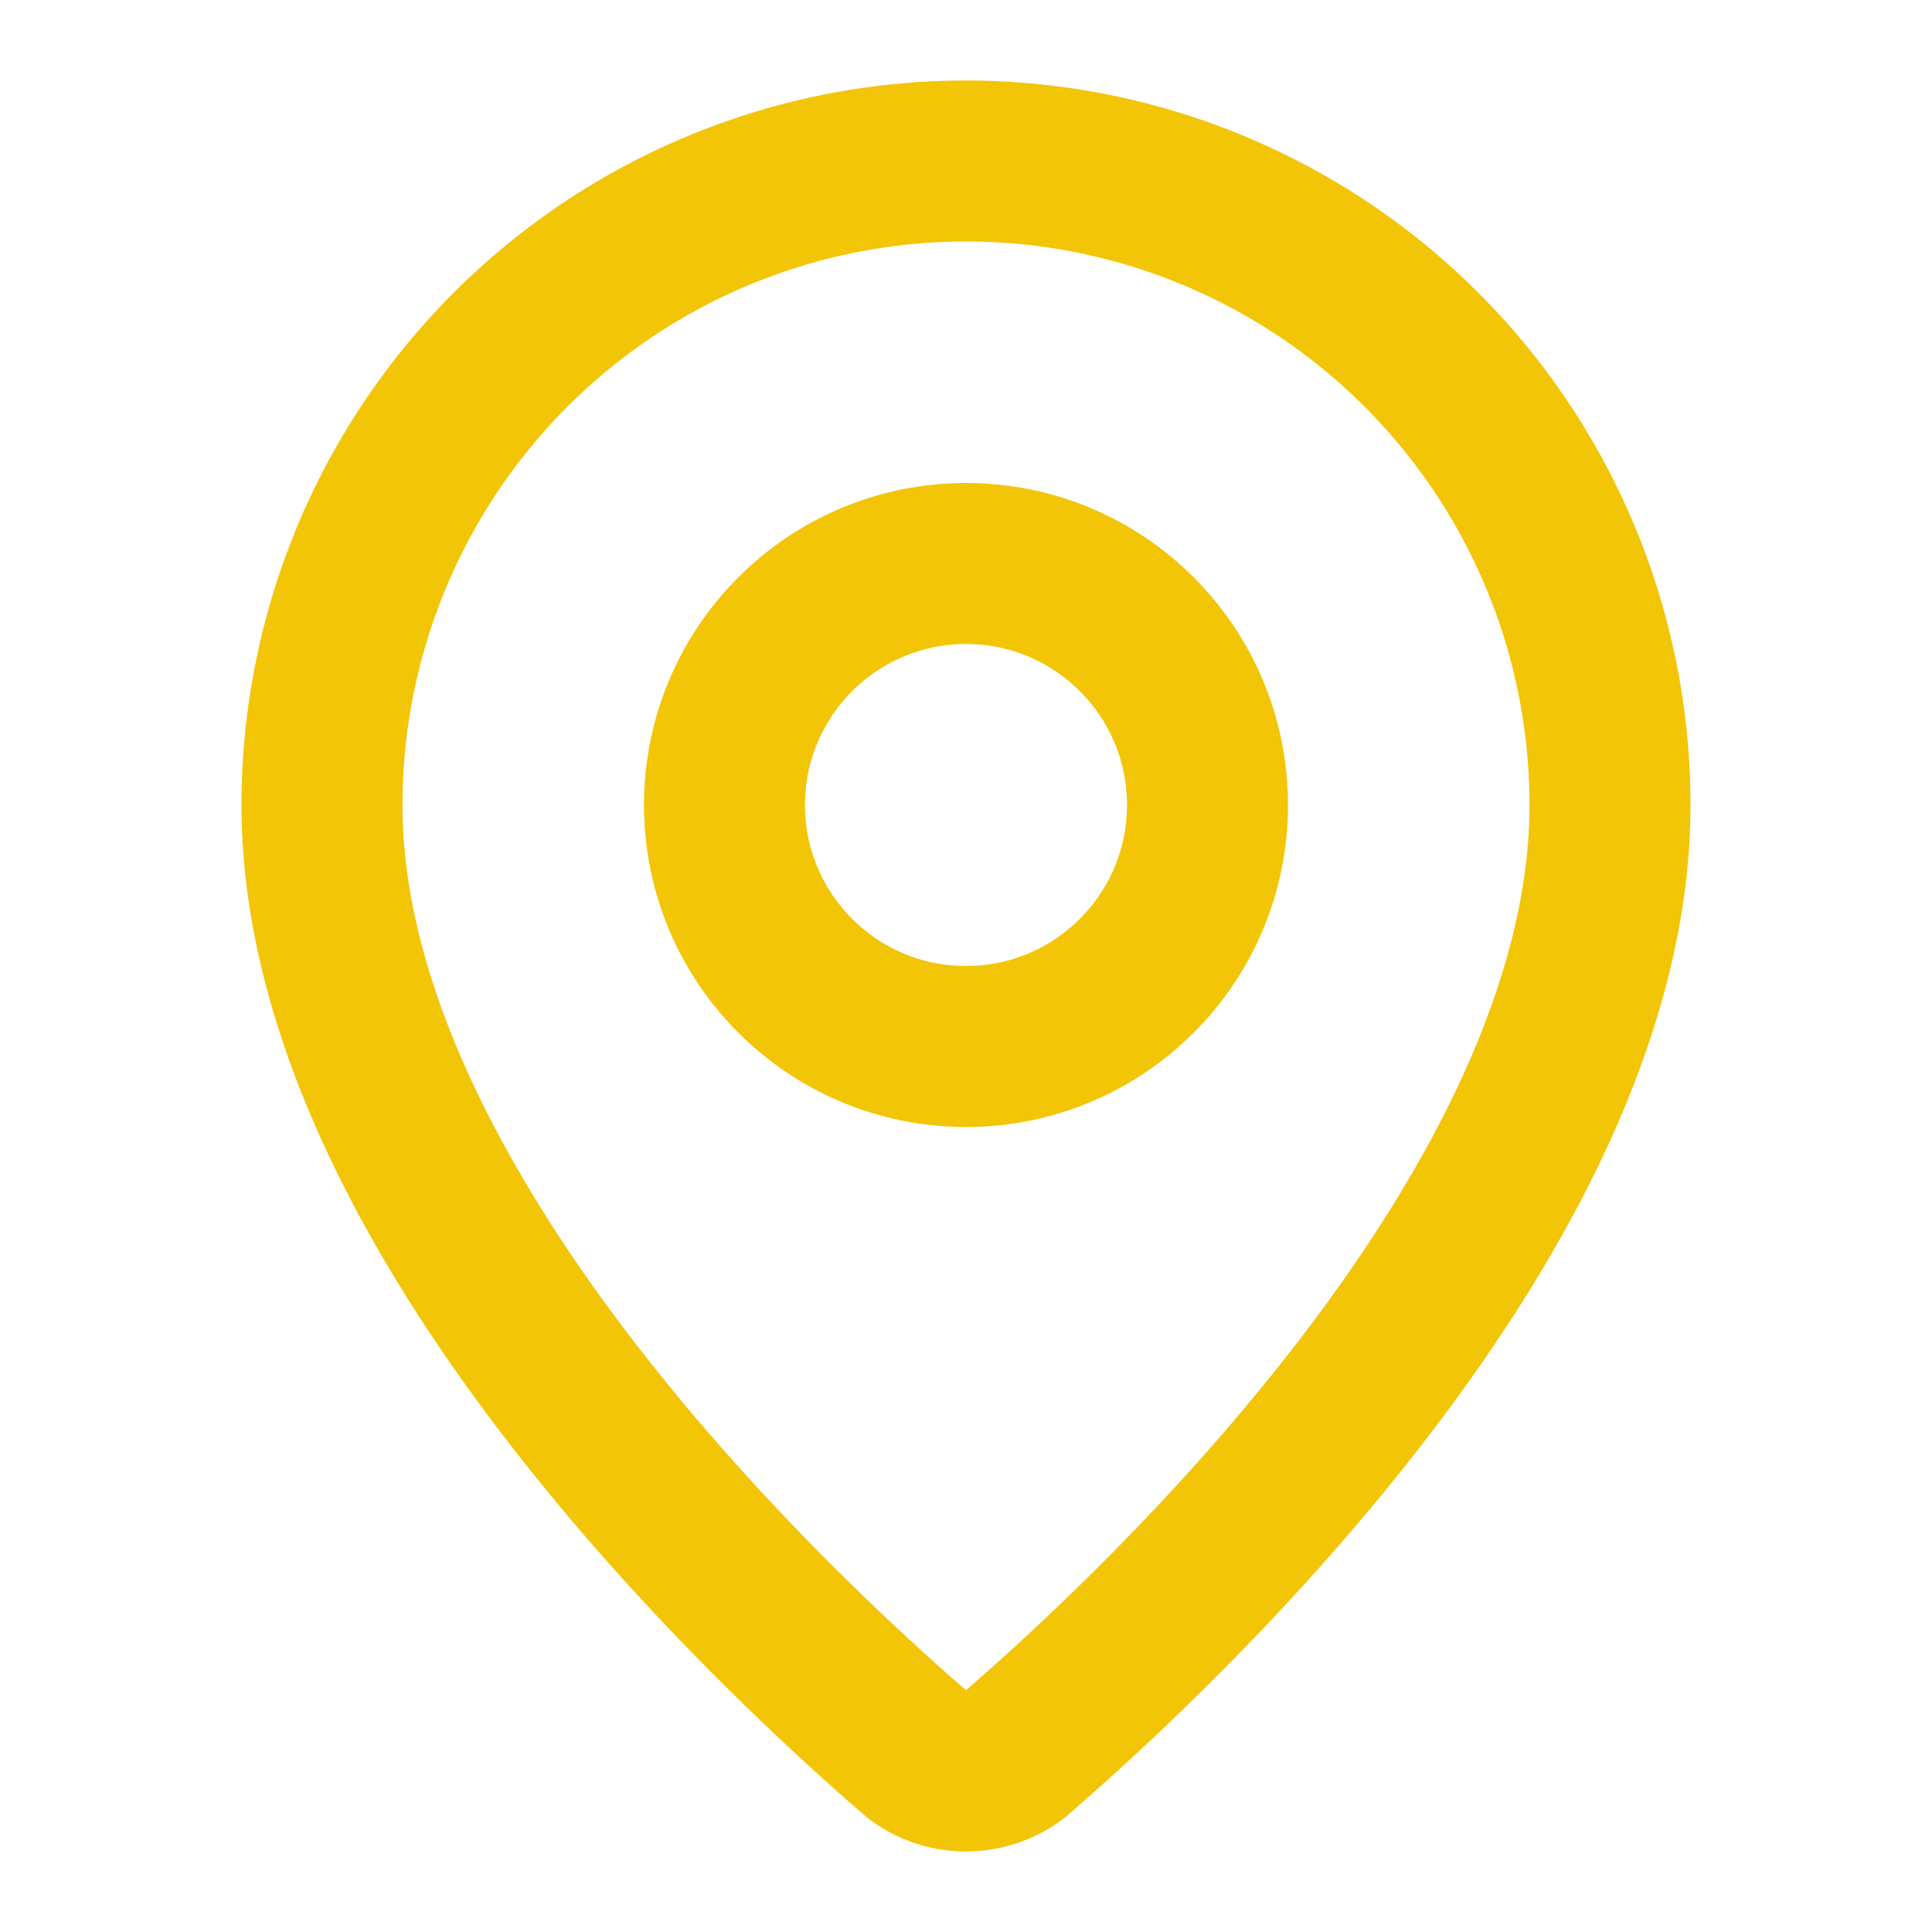 <svg xmlns="http://www.w3.org/2000/svg" width="16" height="16" viewBox="0 0 24 24" fill="none" stroke="#f3c507" stroke-width="2" stroke-linecap="round" stroke-linejoin="round" class="lucide lucide-map-pin w-4 h-4 text-[#F3C507]" aria-hidden="true"><path d="M20 10c0 4.993-5.539 10.193-7.399 11.799a1 1 0 0 1-1.202 0C9.539 20.193 4 14.993 4 10a8 8 0 0 1 16 0"></path><circle cx="12" cy="10" r="3"></circle></svg>